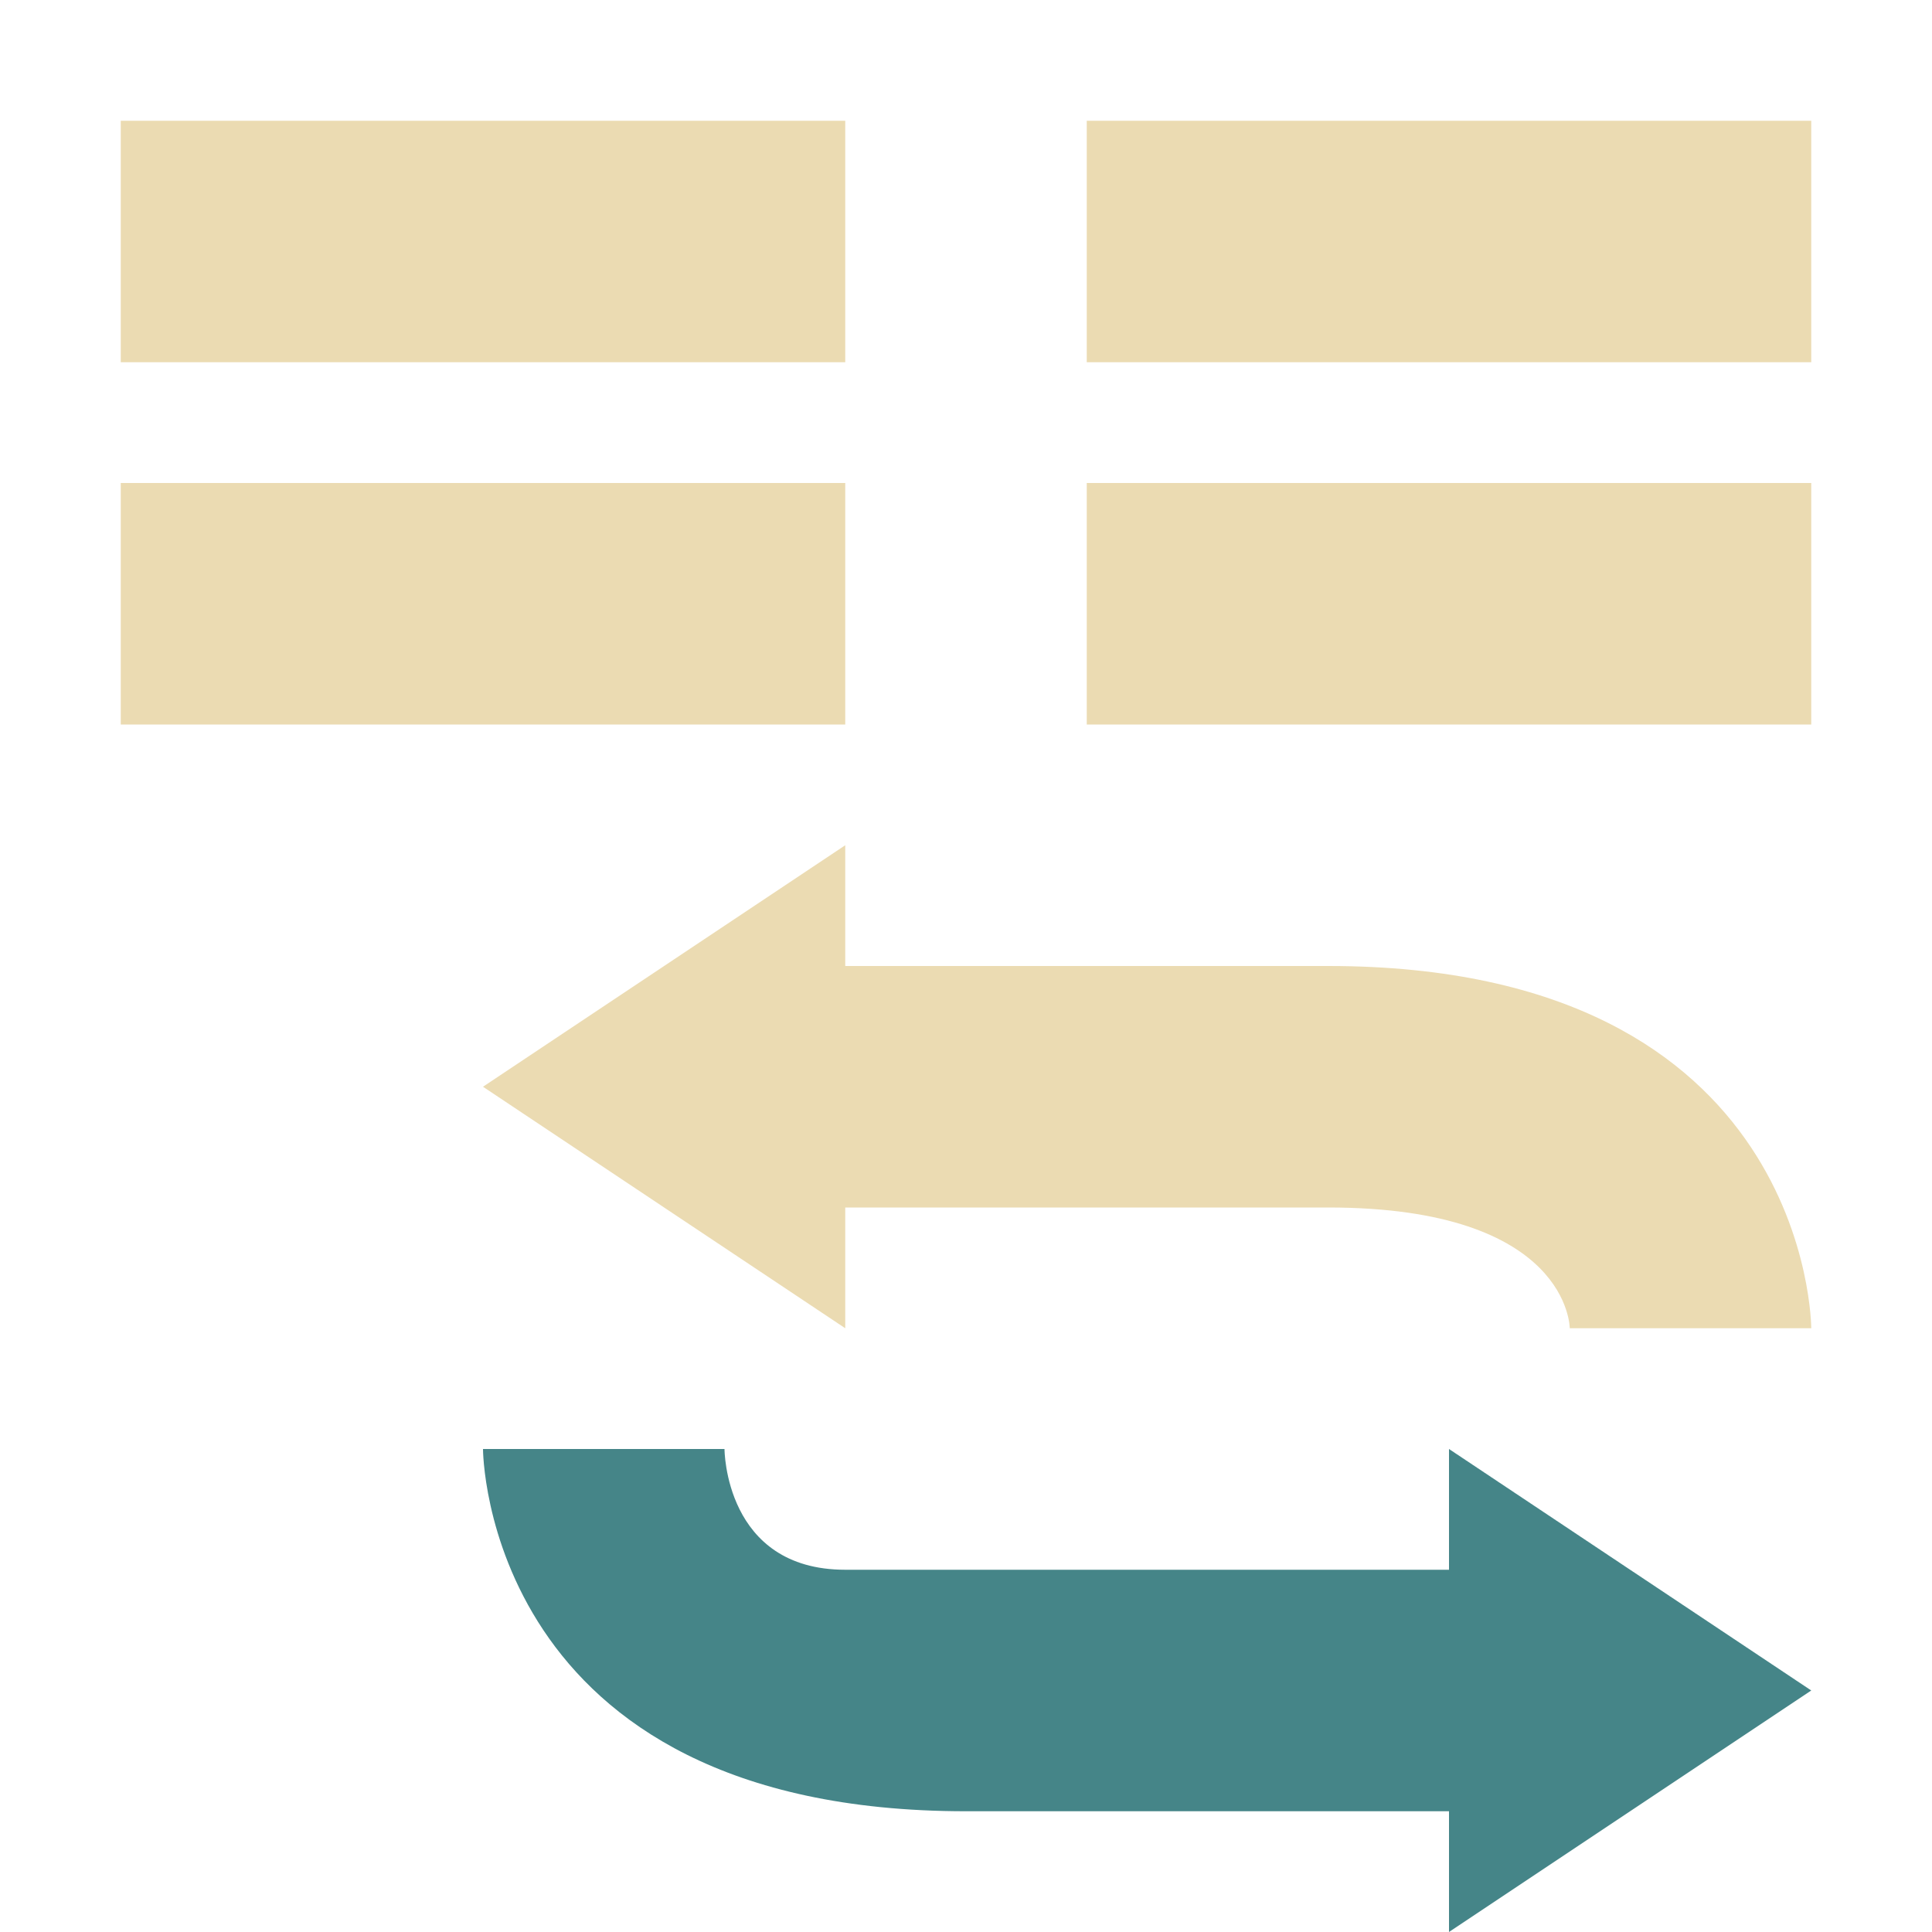 <svg width="16" height="16" version="1.1" viewBox="0 0 16 16" xmlns="http://www.w3.org/2000/svg">
  <defs>
    <style id="current-color-scheme" type="text/css">.ColorScheme-Text { color:#ebdbb2; } .ColorScheme-Highlight { color:#458588; }</style>
  </defs>
  <path class="ColorScheme-Text" d="m1 1v2h6v-2h-6zm8 0v2h6v-2h-6zm-8 3v2h6v-2h-6zm8 0v2h6v-2h-6zm-2 3-3 2 3 2v-1h4c2 0 2 1 2 1h2s-4e-6 -3-4-3h-4v-1z" fill="currentColor"/>
  <path class="ColorScheme-Highlight" d="m4 12s4e-6 3 4 3h4v1l3-2-3-2v1h-5c-1 0-1-1-1-1h-2z" fill="currentColor"/>
</svg>
